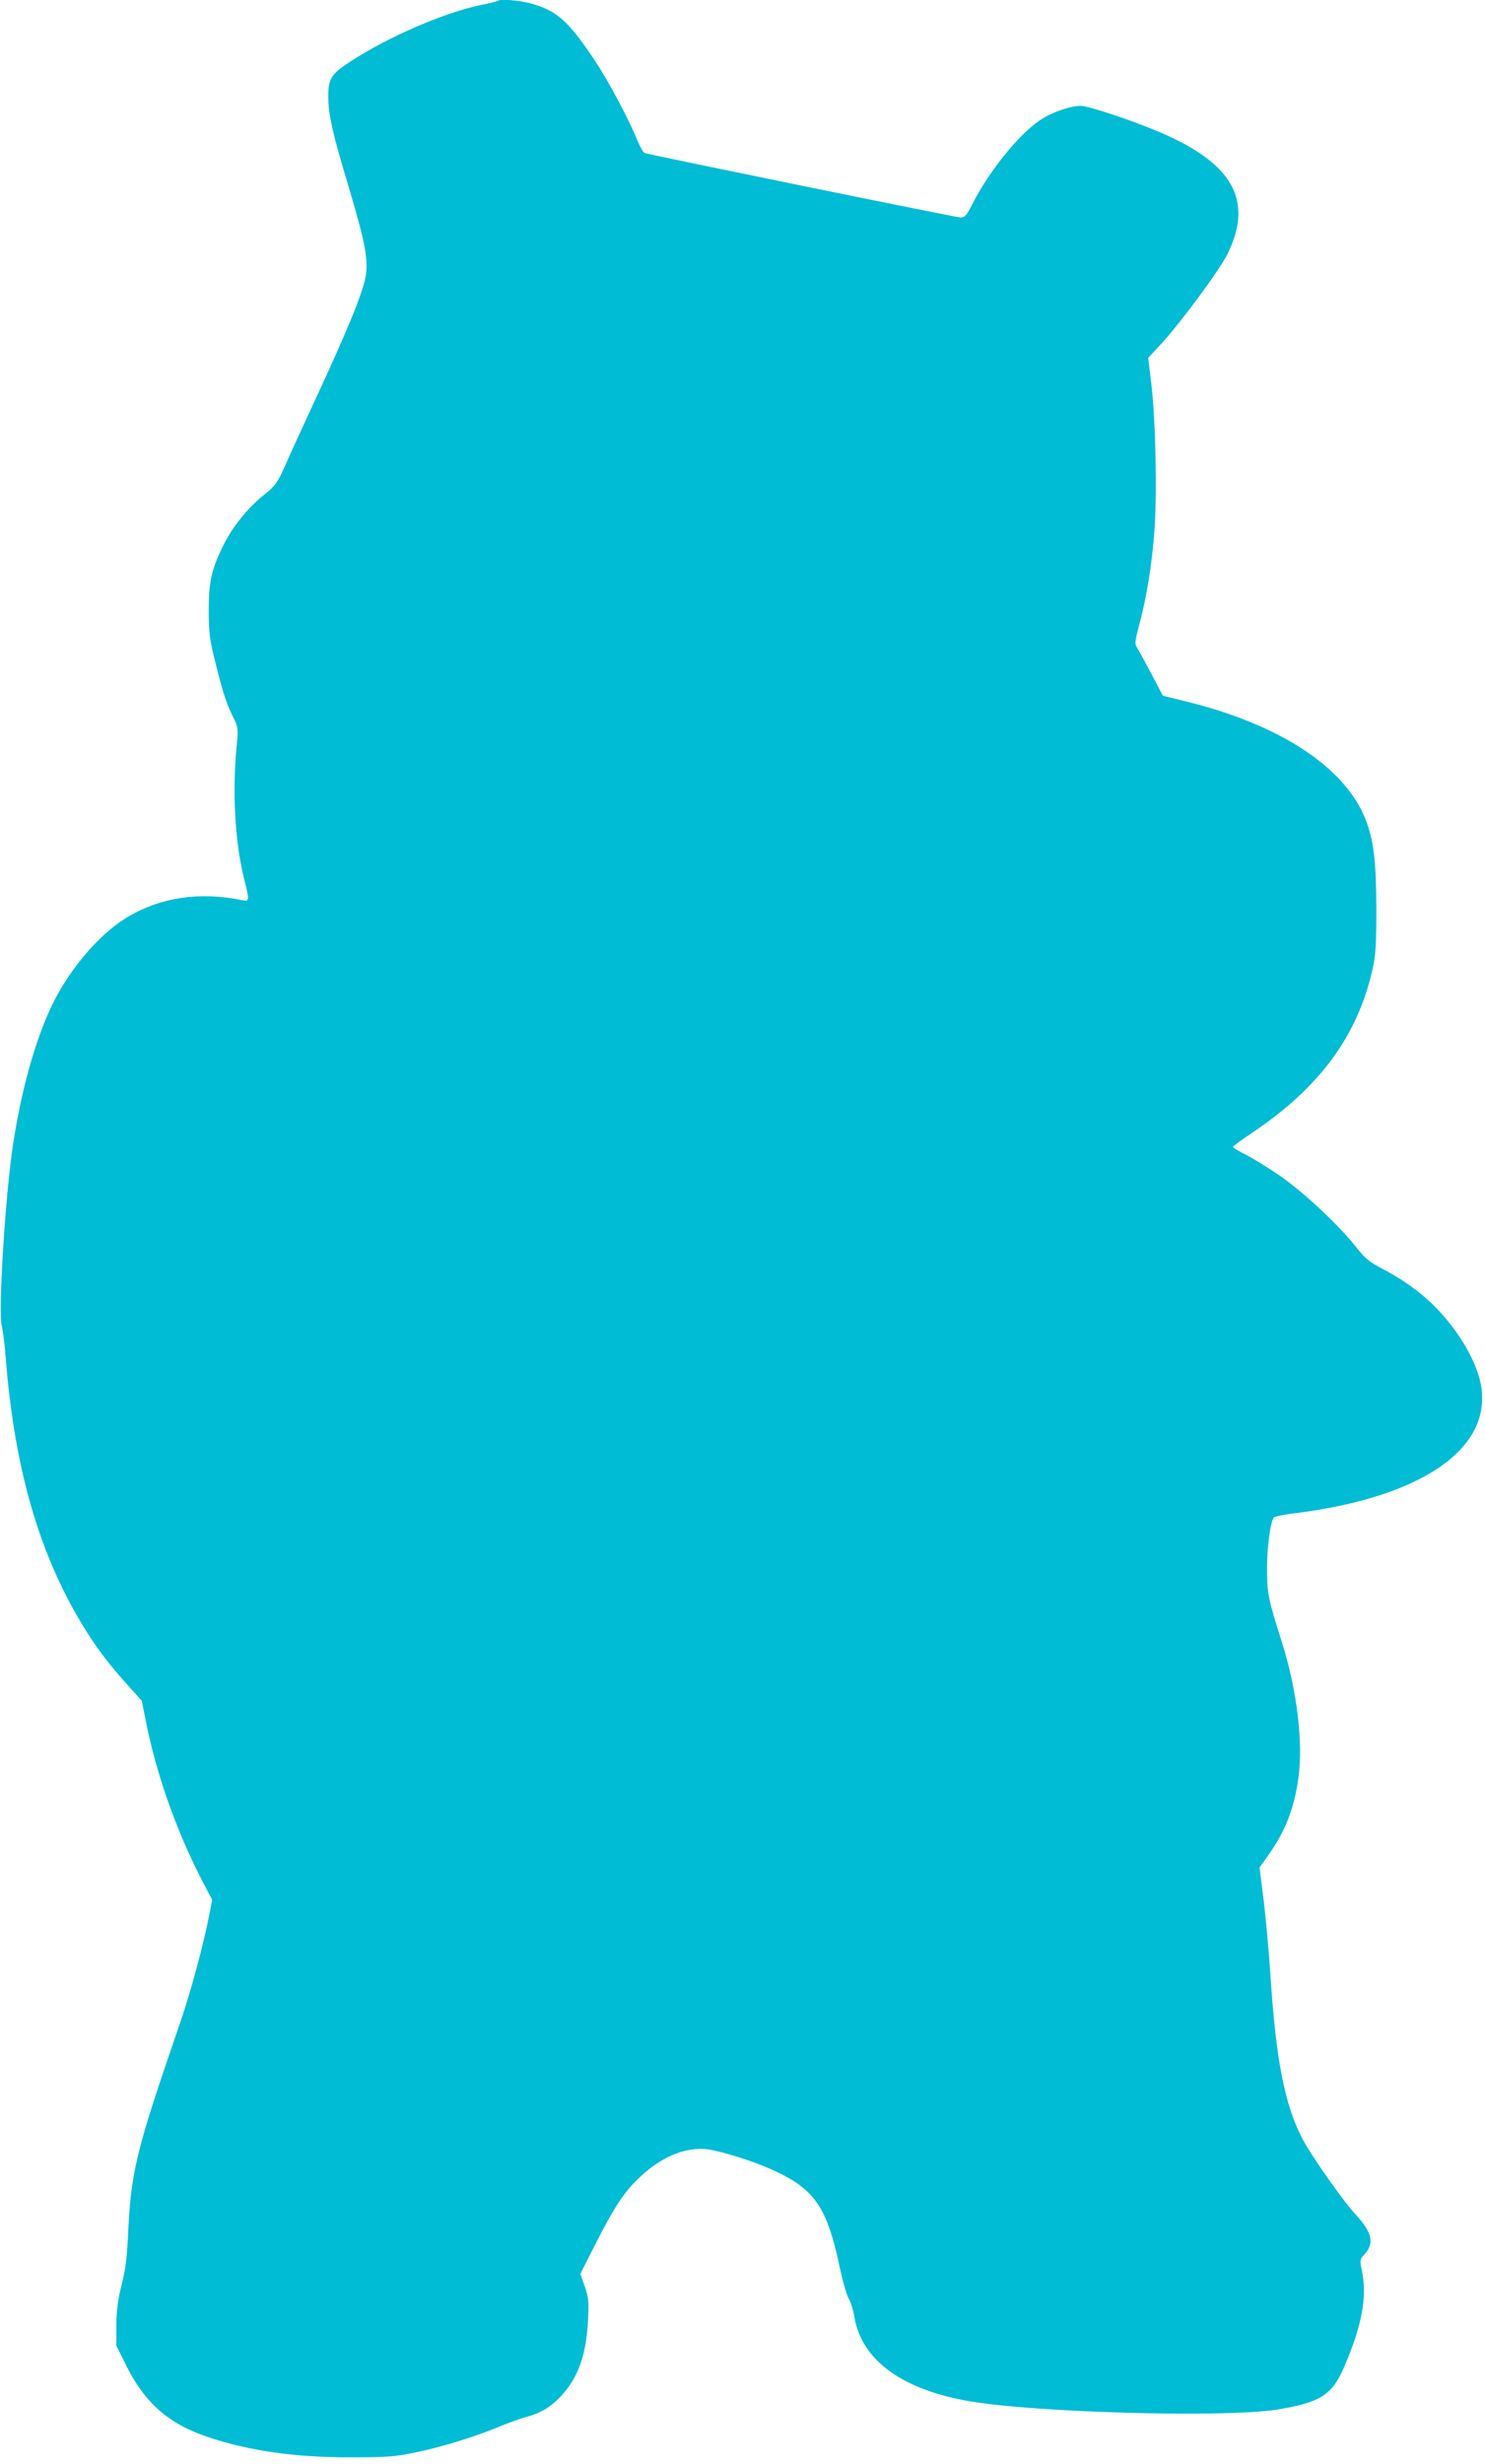 <?xml version="1.0" standalone="no"?>
<!DOCTYPE svg PUBLIC "-//W3C//DTD SVG 20010904//EN"
 "http://www.w3.org/TR/2001/REC-SVG-20010904/DTD/svg10.dtd">
<svg version="1.0" xmlns="http://www.w3.org/2000/svg"
 width="772pt" height="1280pt" viewBox="0 0 772 1280"
 preserveAspectRatio="xMidYMid meet">
<g transform="translate(0,1280) scale(0.1,-0.1)"
fill="#00bcd4" stroke="none">
<path d="M2589 12796 c-3 -3 -40 -12 -84 -21 -193 -39 -482 -164 -681 -293
-106 -69 -119 -91 -117 -197 1 -84 25 -188 98 -430 100 -334 115 -420 90 -518
-24 -92 -88 -249 -237 -572 -74 -159 -154 -333 -177 -387 -39 -86 -50 -101
-104 -145 -86 -67 -169 -170 -216 -266 -62 -125 -76 -190 -76 -342 1 -113 5
-147 33 -260 41 -164 58 -216 93 -288 28 -57 28 -60 19 -155 -23 -240 -8 -503
40 -691 28 -110 27 -115 -12 -107 -218 45 -421 15 -592 -86 -129 -76 -268
-228 -364 -399 -106 -188 -197 -505 -242 -839 -38 -294 -68 -816 -51 -887 6
-23 16 -100 21 -170 45 -566 170 -1003 393 -1375 71 -118 135 -204 242 -323
l72 -80 22 -110 c54 -271 156 -560 288 -817 l56 -107 -12 -63 c-32 -168 -98
-411 -157 -583 -230 -667 -254 -767 -269 -1110 -5 -103 -13 -168 -33 -245 -20
-80 -26 -130 -27 -210 l0 -105 47 -95 c101 -205 226 -314 442 -384 208 -68
440 -101 721 -101 191 0 235 3 334 23 142 29 306 79 436 132 55 23 125 48 155
56 75 20 129 54 183 114 85 95 125 211 134 387 5 99 3 119 -17 176 l-23 65 78
154 c101 198 149 271 234 351 120 112 255 163 373 138 97 -20 245 -69 334
-112 202 -96 265 -191 329 -495 15 -71 36 -145 47 -164 11 -19 24 -60 29 -92
36 -221 233 -372 573 -437 323 -63 1350 -92 1626 -48 223 37 284 75 346 217
96 223 123 370 93 510 -10 47 -9 54 10 74 58 62 47 116 -42 213 -67 72 -236
313 -279 398 -90 176 -135 408 -163 840 -8 127 -25 305 -36 397 l-21 167 45
63 c89 125 135 243 157 403 26 181 -8 459 -86 705 -69 216 -76 249 -77 365 -2
117 18 269 37 283 6 5 54 15 106 21 656 81 1025 333 970 661 -15 89 -70 203
-149 307 -95 126 -210 221 -366 303 -67 35 -89 53 -135 112 -95 120 -289 300
-412 381 -62 42 -139 88 -170 103 -32 16 -58 32 -58 36 0 4 42 35 93 69 357
238 556 508 634 861 15 67 18 126 18 313 -1 249 -14 354 -59 466 -109 265
-440 483 -921 603 l-130 32 -60 115 c-33 62 -67 124 -74 135 -13 19 -11 34 12
120 37 137 64 302 78 479 15 185 7 587 -16 773 l-16 133 67 72 c100 108 305
385 346 469 136 277 27 471 -357 633 -143 61 -367 135 -407 135 -55 0 -149
-33 -211 -74 -111 -74 -267 -268 -353 -438 -28 -56 -39 -68 -59 -68 -23 0
-1614 325 -1643 335 -8 3 -23 29 -35 58 -49 119 -150 310 -225 423 -138 207
-200 262 -340 298 -59 15 -153 22 -163 12z"/>
</g>
</svg>
